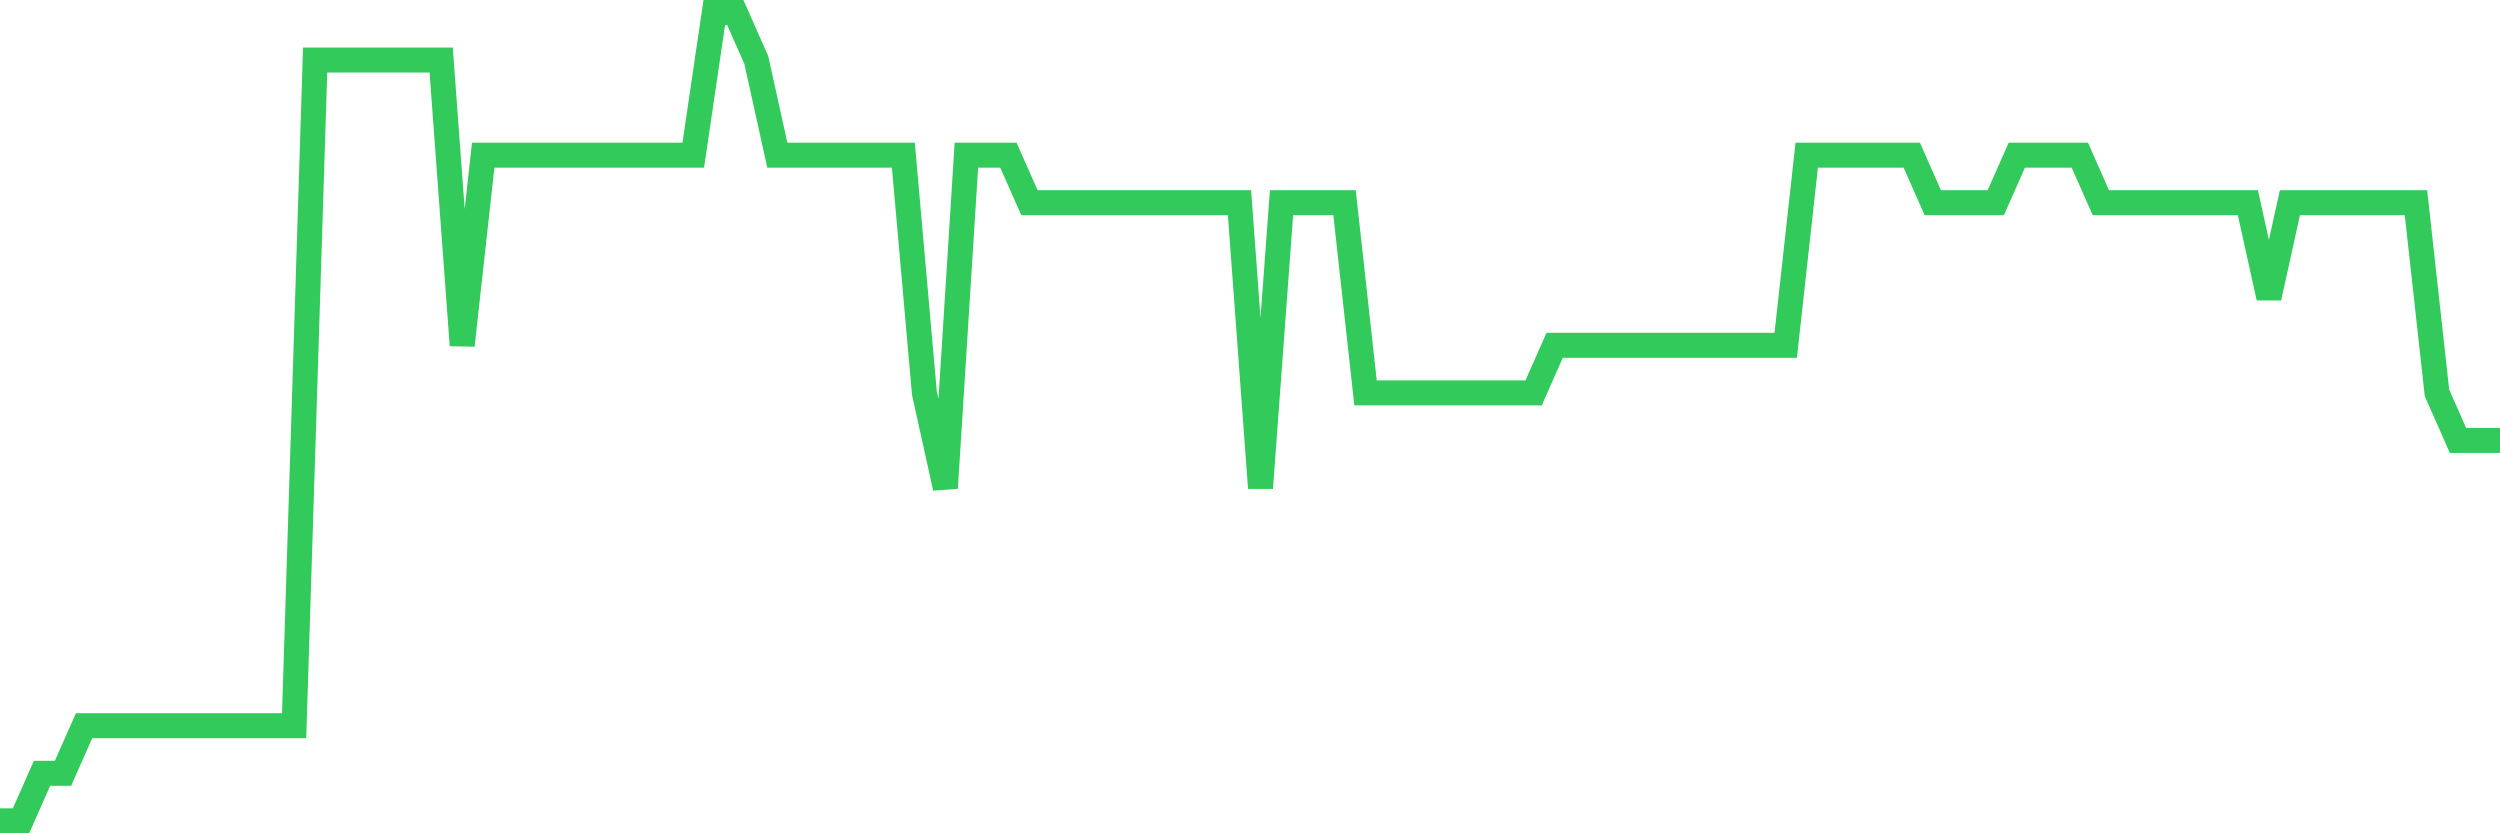 <svg
  xmlns="http://www.w3.org/2000/svg"
  xmlns:xlink="http://www.w3.org/1999/xlink"
  width="120"
  height="40"
  viewBox="0 0 120 40"
  preserveAspectRatio="none"
>
  <polyline
    points="0,39.4 1.008,39.4 2.017,37.118 3.025,37.118 4.034,34.835 5.042,34.835 6.05,34.835 7.059,34.835 8.067,34.835 9.076,34.835 10.084,34.835 11.092,34.835 12.101,34.835 13.109,34.835 14.118,34.835 15.126,2.882 16.134,2.882 17.143,2.882 18.151,2.882 19.16,2.882 20.168,2.882 21.176,2.882 22.185,16.576 23.193,7.447 24.202,7.447 25.21,7.447 26.218,7.447 27.227,7.447 28.235,7.447 29.244,7.447 30.252,7.447 31.261,7.447 32.269,7.447 33.277,7.447 34.286,0.6 35.294,0.6 36.303,2.882 37.311,7.447 38.319,7.447 39.328,7.447 40.336,7.447 41.345,7.447 42.353,7.447 43.361,7.447 44.37,18.859 45.378,23.424 46.387,7.447 47.395,7.447 48.403,7.447 49.412,9.729 50.42,9.729 51.429,9.729 52.437,9.729 53.445,9.729 54.454,9.729 55.462,9.729 56.471,9.729 57.479,9.729 58.487,9.729 59.496,9.729 60.504,23.424 61.513,9.729 62.521,9.729 63.529,9.729 64.538,9.729 65.546,18.859 66.555,18.859 67.563,18.859 68.571,18.859 69.58,18.859 70.588,18.859 71.597,18.859 72.605,18.859 73.613,18.859 74.622,16.576 75.63,16.576 76.639,16.576 77.647,16.576 78.655,16.576 79.664,16.576 80.672,16.576 81.681,16.576 82.689,16.576 83.697,16.576 84.706,16.576 85.714,16.576 86.723,7.447 87.731,7.447 88.739,7.447 89.748,7.447 90.756,7.447 91.765,7.447 92.773,9.729 93.782,9.729 94.79,9.729 95.798,9.729 96.807,7.447 97.815,7.447 98.824,7.447 99.832,7.447 100.84,9.729 101.849,9.729 102.857,9.729 103.866,9.729 104.874,9.729 105.882,9.729 106.891,9.729 107.899,9.729 108.908,14.294 109.916,9.729 110.924,9.729 111.933,9.729 112.941,9.729 113.95,9.729 114.958,9.729 115.966,9.729 116.975,18.859 117.983,21.141 118.992,21.141 120,21.141"
    fill="none"
    stroke="#32ca5b"
    stroke-width="1.2"
  >
  </polyline>
</svg>